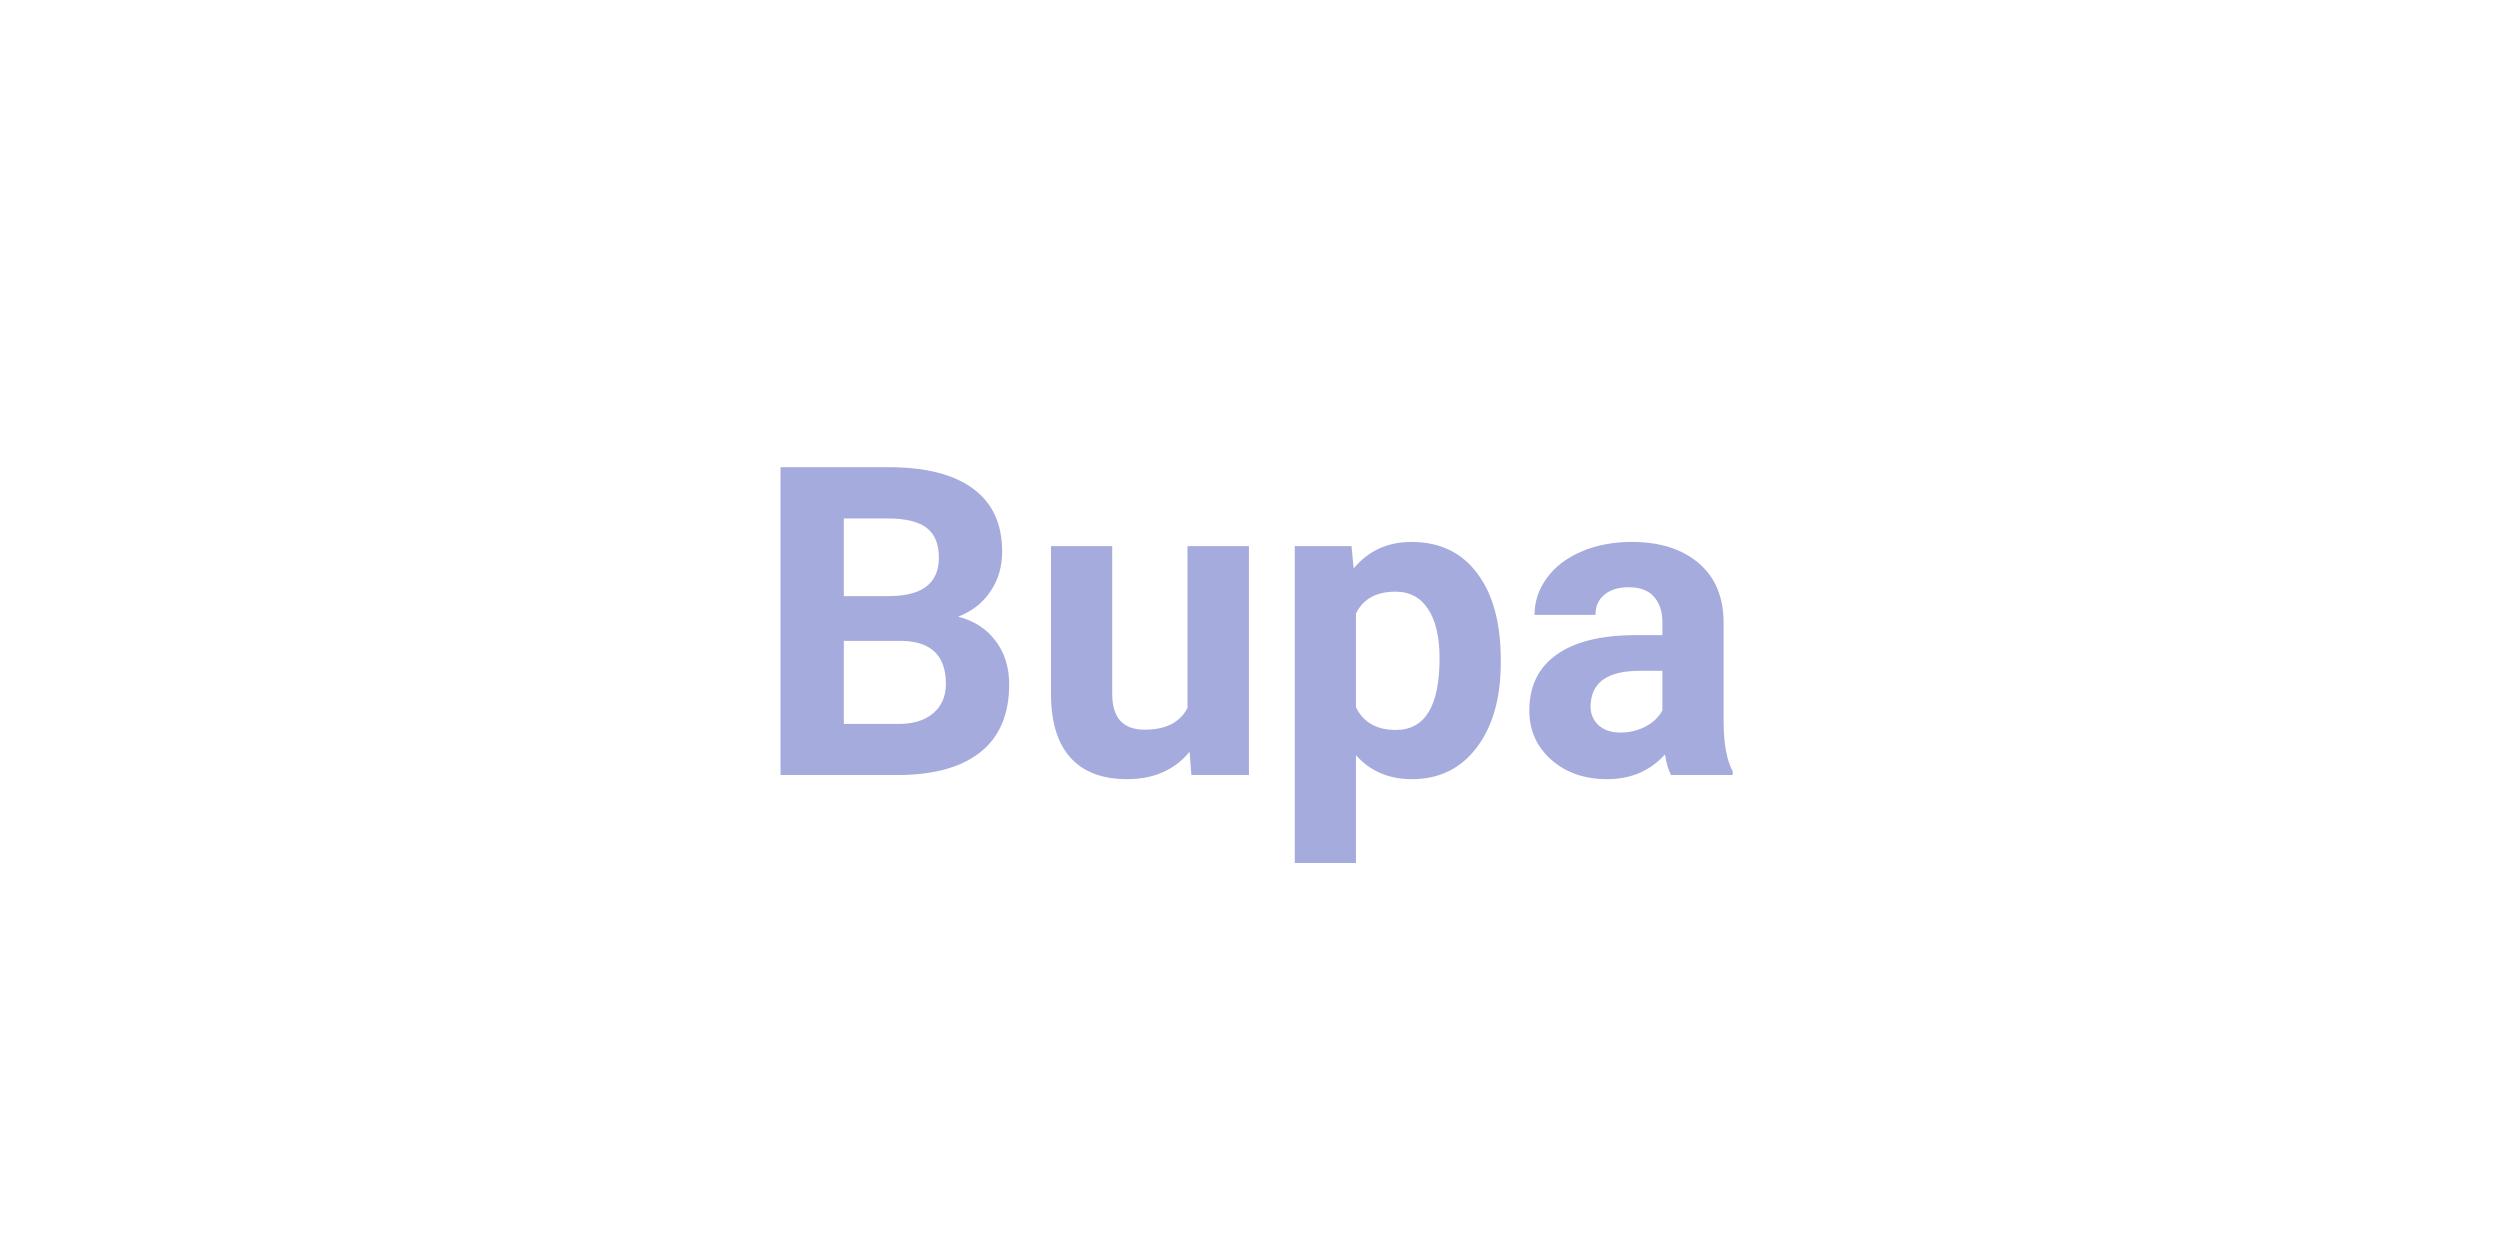 <svg xmlns="http://www.w3.org/2000/svg" xmlns:xlink="http://www.w3.org/1999/xlink" width="200" zoomAndPan="magnify" viewBox="0 0 150 75" height="100" preserveAspectRatio="xMidYMid meet" version="1.0"><defs><g/></defs><rect x="-15" width="180" fill="#ffffff" y="-7.5" height="90" fill-opacity="1"/><rect x="-15" width="180" fill="#ffffff" y="-7.5" height="90" fill-opacity="1"/><rect x="-15" width="180" fill="#ffffff" y="-7.5" height="90" fill-opacity="1"/><rect x="-15" width="180" fill="#ffffff" y="-7.5" height="90" fill-opacity="1"/><g fill="#a5abdc" fill-opacity="1"><g transform="translate(45.176, 46.5)"><g><path d="M 1.656 0 L 1.656 -18.469 L 8.125 -18.469 C 10.363 -18.469 12.062 -18.035 13.219 -17.172 C 14.375 -16.316 14.953 -15.062 14.953 -13.406 C 14.953 -12.5 14.719 -11.703 14.25 -11.016 C 13.789 -10.328 13.145 -9.82 12.312 -9.5 C 13.258 -9.258 14.004 -8.781 14.547 -8.062 C 15.098 -7.344 15.375 -6.469 15.375 -5.438 C 15.375 -3.656 14.805 -2.305 13.672 -1.391 C 12.547 -0.484 10.93 -0.02 8.828 0 Z M 5.453 -8.047 L 5.453 -3.062 L 8.719 -3.062 C 9.613 -3.062 10.312 -3.273 10.812 -3.703 C 11.32 -4.129 11.578 -4.719 11.578 -5.469 C 11.578 -7.156 10.695 -8.016 8.938 -8.047 Z M 5.453 -10.734 L 8.266 -10.734 C 10.191 -10.766 11.156 -11.531 11.156 -13.031 C 11.156 -13.863 10.91 -14.461 10.422 -14.828 C 9.93 -15.203 9.164 -15.391 8.125 -15.391 L 5.453 -15.391 Z M 5.453 -10.734 "/></g></g></g><g fill="#a5abdc" fill-opacity="1"><g transform="translate(61.749, 46.5)"><g><path d="M 9.625 -1.391 C 8.719 -0.297 7.469 0.25 5.875 0.25 C 4.406 0.25 3.281 -0.172 2.5 -1.016 C 1.727 -1.859 1.332 -3.098 1.312 -4.734 L 1.312 -13.734 L 4.984 -13.734 L 4.984 -4.859 C 4.984 -3.43 5.633 -2.719 6.938 -2.719 C 8.188 -2.719 9.039 -3.148 9.5 -4.016 L 9.5 -13.734 L 13.188 -13.734 L 13.188 0 L 9.734 0 Z M 9.625 -1.391 "/></g></g></g><g fill="#a5abdc" fill-opacity="1"><g transform="translate(76.28, 46.5)"><g><path d="M 13.766 -6.734 C 13.766 -4.617 13.285 -2.926 12.328 -1.656 C 11.367 -0.383 10.07 0.25 8.438 0.25 C 7.051 0.25 5.93 -0.227 5.078 -1.188 L 5.078 5.281 L 1.406 5.281 L 1.406 -13.734 L 4.812 -13.734 L 4.938 -12.391 C 5.82 -13.453 6.977 -13.984 8.406 -13.984 C 10.102 -13.984 11.422 -13.352 12.359 -12.094 C 13.297 -10.844 13.766 -9.117 13.766 -6.922 Z M 10.094 -7 C 10.094 -8.281 9.863 -9.266 9.406 -9.953 C 8.957 -10.648 8.305 -11 7.453 -11 C 6.297 -11 5.504 -10.562 5.078 -9.688 L 5.078 -4.062 C 5.523 -3.156 6.32 -2.703 7.469 -2.703 C 9.219 -2.703 10.094 -4.133 10.094 -7 Z M 10.094 -7 "/></g></g></g><g fill="#a5abdc" fill-opacity="1"><g transform="translate(90.9, 46.5)"><g><path d="M 9.359 0 C 9.191 -0.332 9.07 -0.742 9 -1.234 C 8.102 -0.242 6.945 0.25 5.531 0.25 C 4.188 0.25 3.07 -0.133 2.188 -0.906 C 1.301 -1.688 0.859 -2.672 0.859 -3.859 C 0.859 -5.316 1.395 -6.43 2.469 -7.203 C 3.551 -7.984 5.113 -8.379 7.156 -8.391 L 8.844 -8.391 L 8.844 -9.172 C 8.844 -9.805 8.676 -10.312 8.344 -10.688 C 8.02 -11.07 7.508 -11.266 6.812 -11.266 C 6.195 -11.266 5.711 -11.113 5.359 -10.812 C 5.004 -10.52 4.828 -10.117 4.828 -9.609 L 1.172 -9.609 C 1.172 -10.398 1.414 -11.133 1.906 -11.812 C 2.395 -12.488 3.086 -13.02 3.984 -13.406 C 4.879 -13.789 5.883 -13.984 7 -13.984 C 8.695 -13.984 10.039 -13.555 11.031 -12.703 C 12.02 -11.859 12.516 -10.664 12.516 -9.125 L 12.516 -3.172 C 12.523 -1.867 12.707 -0.883 13.062 -0.219 L 13.062 0 Z M 6.328 -2.547 C 6.867 -2.547 7.367 -2.664 7.828 -2.906 C 8.285 -3.145 8.625 -3.469 8.844 -3.875 L 8.844 -6.25 L 7.469 -6.25 C 5.633 -6.25 4.66 -5.613 4.547 -4.344 L 4.531 -4.125 C 4.531 -3.664 4.691 -3.285 5.016 -2.984 C 5.336 -2.691 5.773 -2.547 6.328 -2.547 Z M 6.328 -2.547 "/></g></g></g></svg>